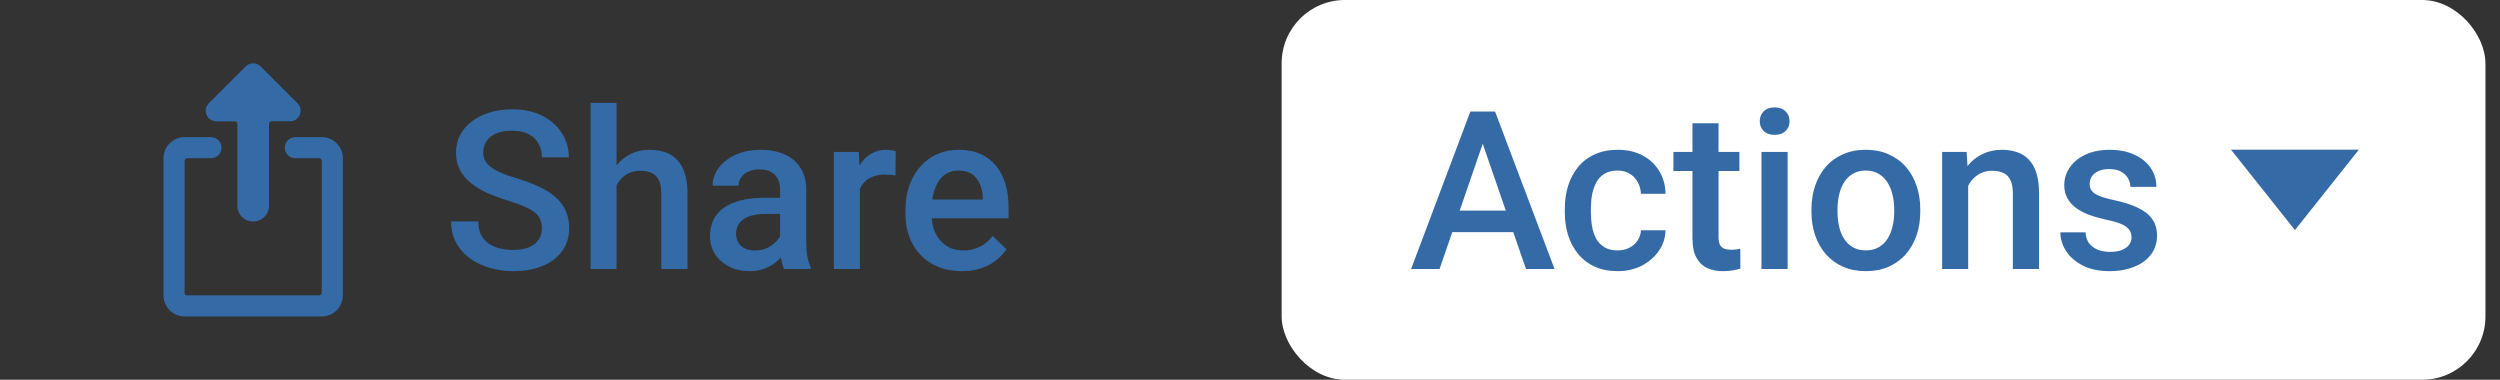 <svg width="158" height="24" viewBox="0 0 158 24" fill="none" xmlns="http://www.w3.org/2000/svg">
<rect x="0" y="0" width="158" height="24" fill="#333333" stroke="none"/>
<g clip-path="url(#clip0_10831_59373)">
<path d="M15.293 13.707C15.105 13.52 15 13.265 15 13V7.833C15 7.789 14.982 7.747 14.951 7.716C14.92 7.684 14.877 7.667 14.833 7.667H13.667C13.535 7.667 13.406 7.628 13.296 7.554C13.186 7.481 13.101 7.377 13.05 7.255C13 7.133 12.986 6.999 13.012 6.869C13.038 6.74 13.102 6.621 13.195 6.528L15.529 4.195C15.654 4.07 15.823 4 16 4C16.177 4 16.346 4.07 16.471 4.195L18.805 6.528C18.898 6.621 18.961 6.74 18.987 6.869C19.013 6.999 19 7.133 18.949 7.254C18.899 7.376 18.813 7.48 18.704 7.554C18.594 7.627 18.465 7.666 18.333 7.666H17.167C17.122 7.666 17.08 7.684 17.049 7.715C17.017 7.746 17 7.788 17 7.833V13C17 13.265 16.895 13.52 16.707 13.707C16.52 13.895 16.265 14 16 14C15.735 14 15.48 13.895 15.293 13.707Z" fill="#346BA7"/>
<path d="M21.276 9.057C21.526 9.307 21.667 9.646 21.667 10V18.667C21.667 19.02 21.526 19.359 21.276 19.609C21.026 19.86 20.687 20 20.333 20H11.667C11.313 20 10.974 19.86 10.724 19.609C10.474 19.359 10.333 19.02 10.333 18.667V10C10.333 9.646 10.474 9.307 10.724 9.057C10.974 8.807 11.313 8.667 11.667 8.667H13.333C13.51 8.667 13.68 8.737 13.805 8.862C13.93 8.987 14 9.156 14 9.333C14 9.51 13.93 9.68 13.805 9.805C13.68 9.93 13.51 10 13.333 10H11.833C11.789 10 11.747 10.017 11.716 10.049C11.684 10.08 11.667 10.122 11.667 10.166V18.5C11.667 18.544 11.684 18.587 11.716 18.618C11.747 18.649 11.789 18.667 11.833 18.667H20.167C20.211 18.667 20.253 18.649 20.285 18.618C20.316 18.587 20.333 18.544 20.333 18.5V10.167C20.333 10.122 20.316 10.08 20.285 10.049C20.253 10.018 20.211 10 20.167 10H18.667C18.49 10 18.32 9.93 18.195 9.805C18.07 9.68 18 9.51 18 9.333C18 9.156 18.07 8.987 18.195 8.862C18.32 8.737 18.49 8.667 18.667 8.667H20.333C20.687 8.667 21.026 8.807 21.276 9.057Z" fill="#346BA7"/>
</g>
<path d="M34.248 14.437C34.248 14.231 34.216 14.049 34.152 13.89C34.093 13.73 33.986 13.584 33.831 13.452C33.676 13.32 33.457 13.192 33.175 13.069C32.897 12.942 32.541 12.812 32.108 12.68C31.634 12.534 31.197 12.372 30.796 12.194C30.399 12.012 30.053 11.802 29.757 11.565C29.461 11.324 29.23 11.048 29.066 10.738C28.902 10.424 28.82 10.062 28.82 9.651C28.82 9.246 28.905 8.877 29.073 8.544C29.246 8.211 29.49 7.924 29.805 7.683C30.124 7.437 30.5 7.247 30.933 7.115C31.366 6.979 31.844 6.91 32.368 6.91C33.106 6.91 33.742 7.047 34.275 7.32C34.813 7.594 35.226 7.961 35.513 8.421C35.804 8.881 35.95 9.389 35.95 9.945H34.248C34.248 9.617 34.177 9.328 34.036 9.077C33.899 8.822 33.69 8.621 33.407 8.476C33.129 8.33 32.776 8.257 32.348 8.257C31.942 8.257 31.605 8.318 31.336 8.441C31.067 8.564 30.866 8.731 30.734 8.94C30.602 9.15 30.536 9.387 30.536 9.651C30.536 9.838 30.579 10.009 30.666 10.164C30.753 10.315 30.885 10.456 31.062 10.588C31.24 10.716 31.463 10.836 31.732 10.95C32.001 11.064 32.318 11.174 32.683 11.278C33.234 11.442 33.715 11.625 34.125 11.825C34.535 12.021 34.877 12.245 35.15 12.495C35.424 12.746 35.629 13.031 35.766 13.35C35.902 13.664 35.971 14.022 35.971 14.423C35.971 14.842 35.886 15.22 35.718 15.558C35.549 15.89 35.308 16.175 34.993 16.412C34.683 16.645 34.31 16.825 33.872 16.952C33.439 17.075 32.956 17.137 32.423 17.137C31.944 17.137 31.473 17.073 31.008 16.945C30.547 16.818 30.128 16.624 29.75 16.364C29.372 16.1 29.071 15.772 28.848 15.38C28.624 14.983 28.513 14.521 28.513 13.992H30.229C30.229 14.316 30.283 14.591 30.393 14.819C30.506 15.047 30.664 15.234 30.864 15.38C31.065 15.521 31.297 15.626 31.561 15.694C31.83 15.763 32.117 15.797 32.423 15.797C32.824 15.797 33.159 15.74 33.428 15.626C33.701 15.512 33.906 15.352 34.043 15.148C34.18 14.942 34.248 14.705 34.248 14.437ZM38.965 6.5V17H37.325V6.5H38.965ZM38.678 13.028L38.145 13.021C38.149 12.511 38.22 12.039 38.357 11.606C38.498 11.174 38.694 10.797 38.945 10.479C39.2 10.155 39.505 9.907 39.861 9.733C40.216 9.556 40.61 9.467 41.043 9.467C41.408 9.467 41.736 9.517 42.028 9.617C42.324 9.717 42.579 9.879 42.793 10.102C43.008 10.321 43.169 10.608 43.279 10.964C43.393 11.315 43.45 11.743 43.45 12.249V17H41.795V12.235C41.795 11.88 41.743 11.597 41.638 11.388C41.538 11.178 41.39 11.028 41.194 10.937C40.998 10.841 40.758 10.793 40.476 10.793C40.18 10.793 39.918 10.852 39.69 10.971C39.467 11.089 39.28 11.251 39.129 11.456C38.979 11.661 38.865 11.898 38.787 12.167C38.715 12.436 38.678 12.723 38.678 13.028ZM49.301 15.517V11.989C49.301 11.725 49.254 11.497 49.158 11.306C49.062 11.114 48.916 10.966 48.72 10.861C48.529 10.757 48.287 10.704 47.996 10.704C47.727 10.704 47.495 10.75 47.298 10.841C47.102 10.932 46.95 11.055 46.84 11.21C46.731 11.365 46.676 11.54 46.676 11.736H45.036C45.036 11.445 45.106 11.162 45.248 10.889C45.389 10.615 45.594 10.371 45.863 10.157C46.132 9.943 46.453 9.774 46.827 9.651C47.2 9.528 47.62 9.467 48.085 9.467C48.641 9.467 49.133 9.56 49.561 9.747C49.994 9.934 50.334 10.216 50.58 10.595C50.83 10.968 50.956 11.438 50.956 12.003V15.291C50.956 15.628 50.978 15.931 51.024 16.2C51.074 16.465 51.145 16.695 51.236 16.891V17H49.547C49.47 16.822 49.408 16.597 49.363 16.323C49.322 16.045 49.301 15.776 49.301 15.517ZM49.541 12.502L49.554 13.521H48.372C48.066 13.521 47.797 13.55 47.565 13.609C47.333 13.664 47.139 13.746 46.984 13.855C46.829 13.965 46.713 14.097 46.635 14.252C46.558 14.407 46.519 14.582 46.519 14.778C46.519 14.974 46.565 15.154 46.656 15.318C46.747 15.478 46.879 15.603 47.052 15.694C47.23 15.786 47.444 15.831 47.695 15.831C48.032 15.831 48.326 15.763 48.577 15.626C48.832 15.485 49.033 15.314 49.178 15.113C49.324 14.908 49.402 14.714 49.411 14.532L49.944 15.264C49.889 15.45 49.796 15.651 49.664 15.865C49.532 16.079 49.358 16.285 49.144 16.48C48.935 16.672 48.682 16.829 48.385 16.952C48.094 17.075 47.757 17.137 47.374 17.137C46.891 17.137 46.46 17.041 46.082 16.85C45.703 16.654 45.407 16.392 45.193 16.064C44.979 15.731 44.872 15.355 44.872 14.935C44.872 14.544 44.945 14.197 45.09 13.896C45.241 13.591 45.46 13.336 45.747 13.131C46.038 12.926 46.394 12.771 46.813 12.666C47.232 12.557 47.711 12.502 48.249 12.502H49.541ZM54.347 11.012V17H52.699V9.604H54.272L54.347 11.012ZM56.609 9.556L56.596 11.087C56.495 11.069 56.386 11.055 56.268 11.046C56.154 11.037 56.04 11.032 55.926 11.032C55.643 11.032 55.395 11.073 55.181 11.155C54.967 11.233 54.786 11.347 54.641 11.497C54.499 11.643 54.39 11.821 54.312 12.03C54.235 12.24 54.19 12.475 54.176 12.734L53.8 12.762C53.8 12.297 53.845 11.866 53.937 11.47C54.028 11.073 54.164 10.725 54.347 10.424C54.533 10.123 54.766 9.888 55.044 9.72C55.327 9.551 55.652 9.467 56.022 9.467C56.122 9.467 56.229 9.476 56.343 9.494C56.461 9.512 56.55 9.533 56.609 9.556ZM60.78 17.137C60.233 17.137 59.738 17.048 59.296 16.87C58.859 16.688 58.485 16.435 58.175 16.111C57.87 15.788 57.635 15.407 57.471 14.97C57.307 14.532 57.225 14.06 57.225 13.555V13.281C57.225 12.703 57.309 12.178 57.478 11.709C57.647 11.24 57.881 10.838 58.182 10.506C58.483 10.169 58.838 9.911 59.248 9.733C59.658 9.556 60.103 9.467 60.581 9.467C61.11 9.467 61.573 9.556 61.969 9.733C62.366 9.911 62.694 10.162 62.953 10.485C63.218 10.804 63.414 11.185 63.541 11.627C63.673 12.069 63.74 12.557 63.74 13.09V13.794H58.025V12.611H62.113V12.481C62.103 12.185 62.044 11.907 61.935 11.648C61.83 11.388 61.668 11.178 61.45 11.019C61.231 10.859 60.939 10.779 60.575 10.779C60.301 10.779 60.057 10.838 59.843 10.957C59.633 11.071 59.458 11.237 59.317 11.456C59.175 11.675 59.066 11.939 58.989 12.249C58.916 12.554 58.879 12.898 58.879 13.281V13.555C58.879 13.878 58.922 14.179 59.009 14.457C59.1 14.73 59.232 14.97 59.406 15.175C59.579 15.38 59.788 15.542 60.035 15.66C60.281 15.774 60.561 15.831 60.875 15.831C61.272 15.831 61.625 15.751 61.935 15.592C62.245 15.432 62.514 15.207 62.742 14.915L63.61 15.756C63.45 15.988 63.243 16.212 62.988 16.426C62.732 16.635 62.42 16.806 62.051 16.939C61.687 17.071 61.263 17.137 60.78 17.137Z" fill="#346BA7"/>
<rect x="81" width="76.08" height="24" rx="4" fill="white"/>
<path d="M93.954 8.373L90.98 17H89.182L92.928 7.047H94.077L93.954 8.373ZM96.442 17L93.462 8.373L93.332 7.047H94.487L98.247 17H96.442ZM96.299 13.309V14.669H90.885V13.309H96.299ZM102.233 15.824C102.501 15.824 102.743 15.772 102.957 15.667C103.176 15.558 103.351 15.407 103.484 15.216C103.62 15.024 103.695 14.803 103.709 14.553H105.261C105.252 15.031 105.111 15.466 104.837 15.858C104.564 16.25 104.201 16.562 103.75 16.795C103.299 17.023 102.8 17.137 102.253 17.137C101.688 17.137 101.196 17.041 100.777 16.85C100.357 16.654 100.009 16.385 99.731 16.043C99.453 15.701 99.243 15.307 99.102 14.86C98.965 14.414 98.897 13.935 98.897 13.425V13.185C98.897 12.675 98.965 12.197 99.102 11.75C99.243 11.299 99.453 10.902 99.731 10.56C100.009 10.219 100.357 9.952 100.777 9.761C101.196 9.565 101.686 9.467 102.246 9.467C102.839 9.467 103.358 9.585 103.805 9.822C104.251 10.055 104.602 10.38 104.858 10.8C105.117 11.214 105.252 11.698 105.261 12.249H103.709C103.695 11.976 103.627 11.729 103.504 11.511C103.386 11.287 103.217 11.11 102.998 10.977C102.784 10.845 102.527 10.779 102.226 10.779C101.893 10.779 101.617 10.848 101.399 10.984C101.18 11.117 101.009 11.299 100.886 11.531C100.763 11.759 100.674 12.017 100.619 12.304C100.569 12.586 100.544 12.88 100.544 13.185V13.425C100.544 13.73 100.569 14.026 100.619 14.313C100.669 14.601 100.756 14.858 100.879 15.086C101.007 15.309 101.18 15.489 101.399 15.626C101.617 15.758 101.895 15.824 102.233 15.824ZM109.93 9.604V10.807H105.76V9.604H109.93ZM106.963 7.792H108.611V14.956C108.611 15.184 108.643 15.359 108.707 15.482C108.775 15.601 108.868 15.681 108.987 15.722C109.105 15.763 109.244 15.783 109.404 15.783C109.518 15.783 109.627 15.776 109.732 15.763C109.837 15.749 109.921 15.735 109.985 15.722L109.992 16.98C109.855 17.02 109.695 17.057 109.513 17.089C109.335 17.121 109.13 17.137 108.898 17.137C108.52 17.137 108.185 17.071 107.893 16.939C107.601 16.802 107.374 16.581 107.209 16.275C107.045 15.97 106.963 15.565 106.963 15.059V7.792ZM112.979 9.604V17H111.325V9.604H112.979ZM111.216 7.662C111.216 7.411 111.298 7.204 111.462 7.04C111.63 6.871 111.863 6.787 112.159 6.787C112.451 6.787 112.681 6.871 112.849 7.04C113.018 7.204 113.102 7.411 113.102 7.662C113.102 7.908 113.018 8.113 112.849 8.277C112.681 8.441 112.451 8.523 112.159 8.523C111.863 8.523 111.63 8.441 111.462 8.277C111.298 8.113 111.216 7.908 111.216 7.662ZM114.484 13.384V13.227C114.484 12.693 114.561 12.199 114.716 11.743C114.871 11.283 115.094 10.884 115.386 10.547C115.682 10.205 116.042 9.941 116.466 9.754C116.894 9.562 117.377 9.467 117.915 9.467C118.458 9.467 118.941 9.562 119.364 9.754C119.793 9.941 120.155 10.205 120.451 10.547C120.748 10.884 120.973 11.283 121.128 11.743C121.283 12.199 121.361 12.693 121.361 13.227V13.384C121.361 13.917 121.283 14.412 121.128 14.867C120.973 15.323 120.748 15.722 120.451 16.064C120.155 16.401 119.795 16.665 119.371 16.856C118.947 17.043 118.467 17.137 117.929 17.137C117.387 17.137 116.901 17.043 116.473 16.856C116.049 16.665 115.689 16.401 115.393 16.064C115.097 15.722 114.871 15.323 114.716 14.867C114.561 14.412 114.484 13.917 114.484 13.384ZM116.131 13.227V13.384C116.131 13.716 116.165 14.031 116.234 14.327C116.302 14.623 116.409 14.883 116.555 15.106C116.701 15.33 116.888 15.505 117.115 15.633C117.343 15.76 117.614 15.824 117.929 15.824C118.234 15.824 118.499 15.76 118.722 15.633C118.95 15.505 119.137 15.33 119.282 15.106C119.428 14.883 119.535 14.623 119.604 14.327C119.677 14.031 119.713 13.716 119.713 13.384V13.227C119.713 12.898 119.677 12.588 119.604 12.297C119.535 12.001 119.426 11.739 119.276 11.511C119.13 11.283 118.943 11.105 118.715 10.977C118.492 10.845 118.225 10.779 117.915 10.779C117.605 10.779 117.336 10.845 117.109 10.977C116.885 11.105 116.701 11.283 116.555 11.511C116.409 11.739 116.302 12.001 116.234 12.297C116.165 12.588 116.131 12.898 116.131 13.227ZM124.389 11.183V17H122.742V9.604H124.293L124.389 11.183ZM124.095 13.028L123.562 13.021C123.567 12.497 123.639 12.017 123.781 11.579C123.927 11.142 124.127 10.766 124.382 10.451C124.642 10.137 124.952 9.895 125.312 9.727C125.672 9.553 126.073 9.467 126.515 9.467C126.871 9.467 127.192 9.517 127.479 9.617C127.771 9.713 128.019 9.87 128.224 10.089C128.434 10.308 128.593 10.592 128.703 10.943C128.812 11.29 128.867 11.716 128.867 12.222V17H127.212V12.215C127.212 11.859 127.16 11.579 127.055 11.374C126.955 11.164 126.807 11.016 126.611 10.93C126.419 10.838 126.18 10.793 125.893 10.793C125.611 10.793 125.358 10.852 125.134 10.971C124.911 11.089 124.722 11.251 124.567 11.456C124.417 11.661 124.3 11.898 124.218 12.167C124.136 12.436 124.095 12.723 124.095 13.028ZM134.712 14.997C134.712 14.833 134.671 14.685 134.589 14.553C134.507 14.416 134.349 14.293 134.117 14.184C133.889 14.074 133.552 13.974 133.105 13.883C132.713 13.796 132.353 13.694 132.025 13.575C131.702 13.452 131.424 13.304 131.191 13.131C130.959 12.958 130.779 12.753 130.651 12.516C130.524 12.279 130.46 12.005 130.46 11.695C130.46 11.395 130.526 11.11 130.658 10.841C130.79 10.572 130.979 10.335 131.225 10.13C131.472 9.925 131.77 9.763 132.121 9.645C132.476 9.526 132.873 9.467 133.31 9.467C133.93 9.467 134.461 9.572 134.903 9.781C135.35 9.986 135.692 10.267 135.929 10.622C136.166 10.973 136.284 11.37 136.284 11.812H134.637C134.637 11.616 134.586 11.433 134.486 11.265C134.39 11.091 134.245 10.953 134.049 10.848C133.853 10.738 133.607 10.684 133.31 10.684C133.028 10.684 132.793 10.729 132.606 10.82C132.424 10.907 132.287 11.021 132.196 11.162C132.11 11.303 132.066 11.458 132.066 11.627C132.066 11.75 132.089 11.862 132.135 11.962C132.185 12.058 132.267 12.146 132.381 12.229C132.495 12.306 132.65 12.379 132.846 12.447C133.046 12.516 133.297 12.582 133.597 12.646C134.163 12.764 134.648 12.917 135.054 13.104C135.464 13.286 135.778 13.523 135.997 13.815C136.216 14.102 136.325 14.466 136.325 14.908C136.325 15.236 136.254 15.537 136.113 15.81C135.976 16.079 135.776 16.314 135.512 16.515C135.247 16.711 134.931 16.863 134.561 16.973C134.197 17.082 133.787 17.137 133.331 17.137C132.661 17.137 132.094 17.018 131.629 16.781C131.164 16.54 130.811 16.232 130.569 15.858C130.332 15.48 130.214 15.088 130.214 14.683H131.806C131.825 14.988 131.909 15.232 132.059 15.414C132.214 15.592 132.406 15.722 132.634 15.804C132.866 15.881 133.105 15.92 133.351 15.92C133.648 15.92 133.896 15.881 134.097 15.804C134.297 15.722 134.45 15.612 134.555 15.476C134.659 15.334 134.712 15.175 134.712 14.997Z" fill="#346BA7"/>
<path fill-rule="evenodd" clip-rule="evenodd" d="M145.04 14.54L141 9.46L149.08 9.46L145.04 14.54Z" fill="#346BA7"/>
<defs>
<clipPath id="clip0_10831_59373">
<rect width="16" height="16" fill="white" transform="translate(8 4)"/>
</clipPath>
</defs>
</svg>
